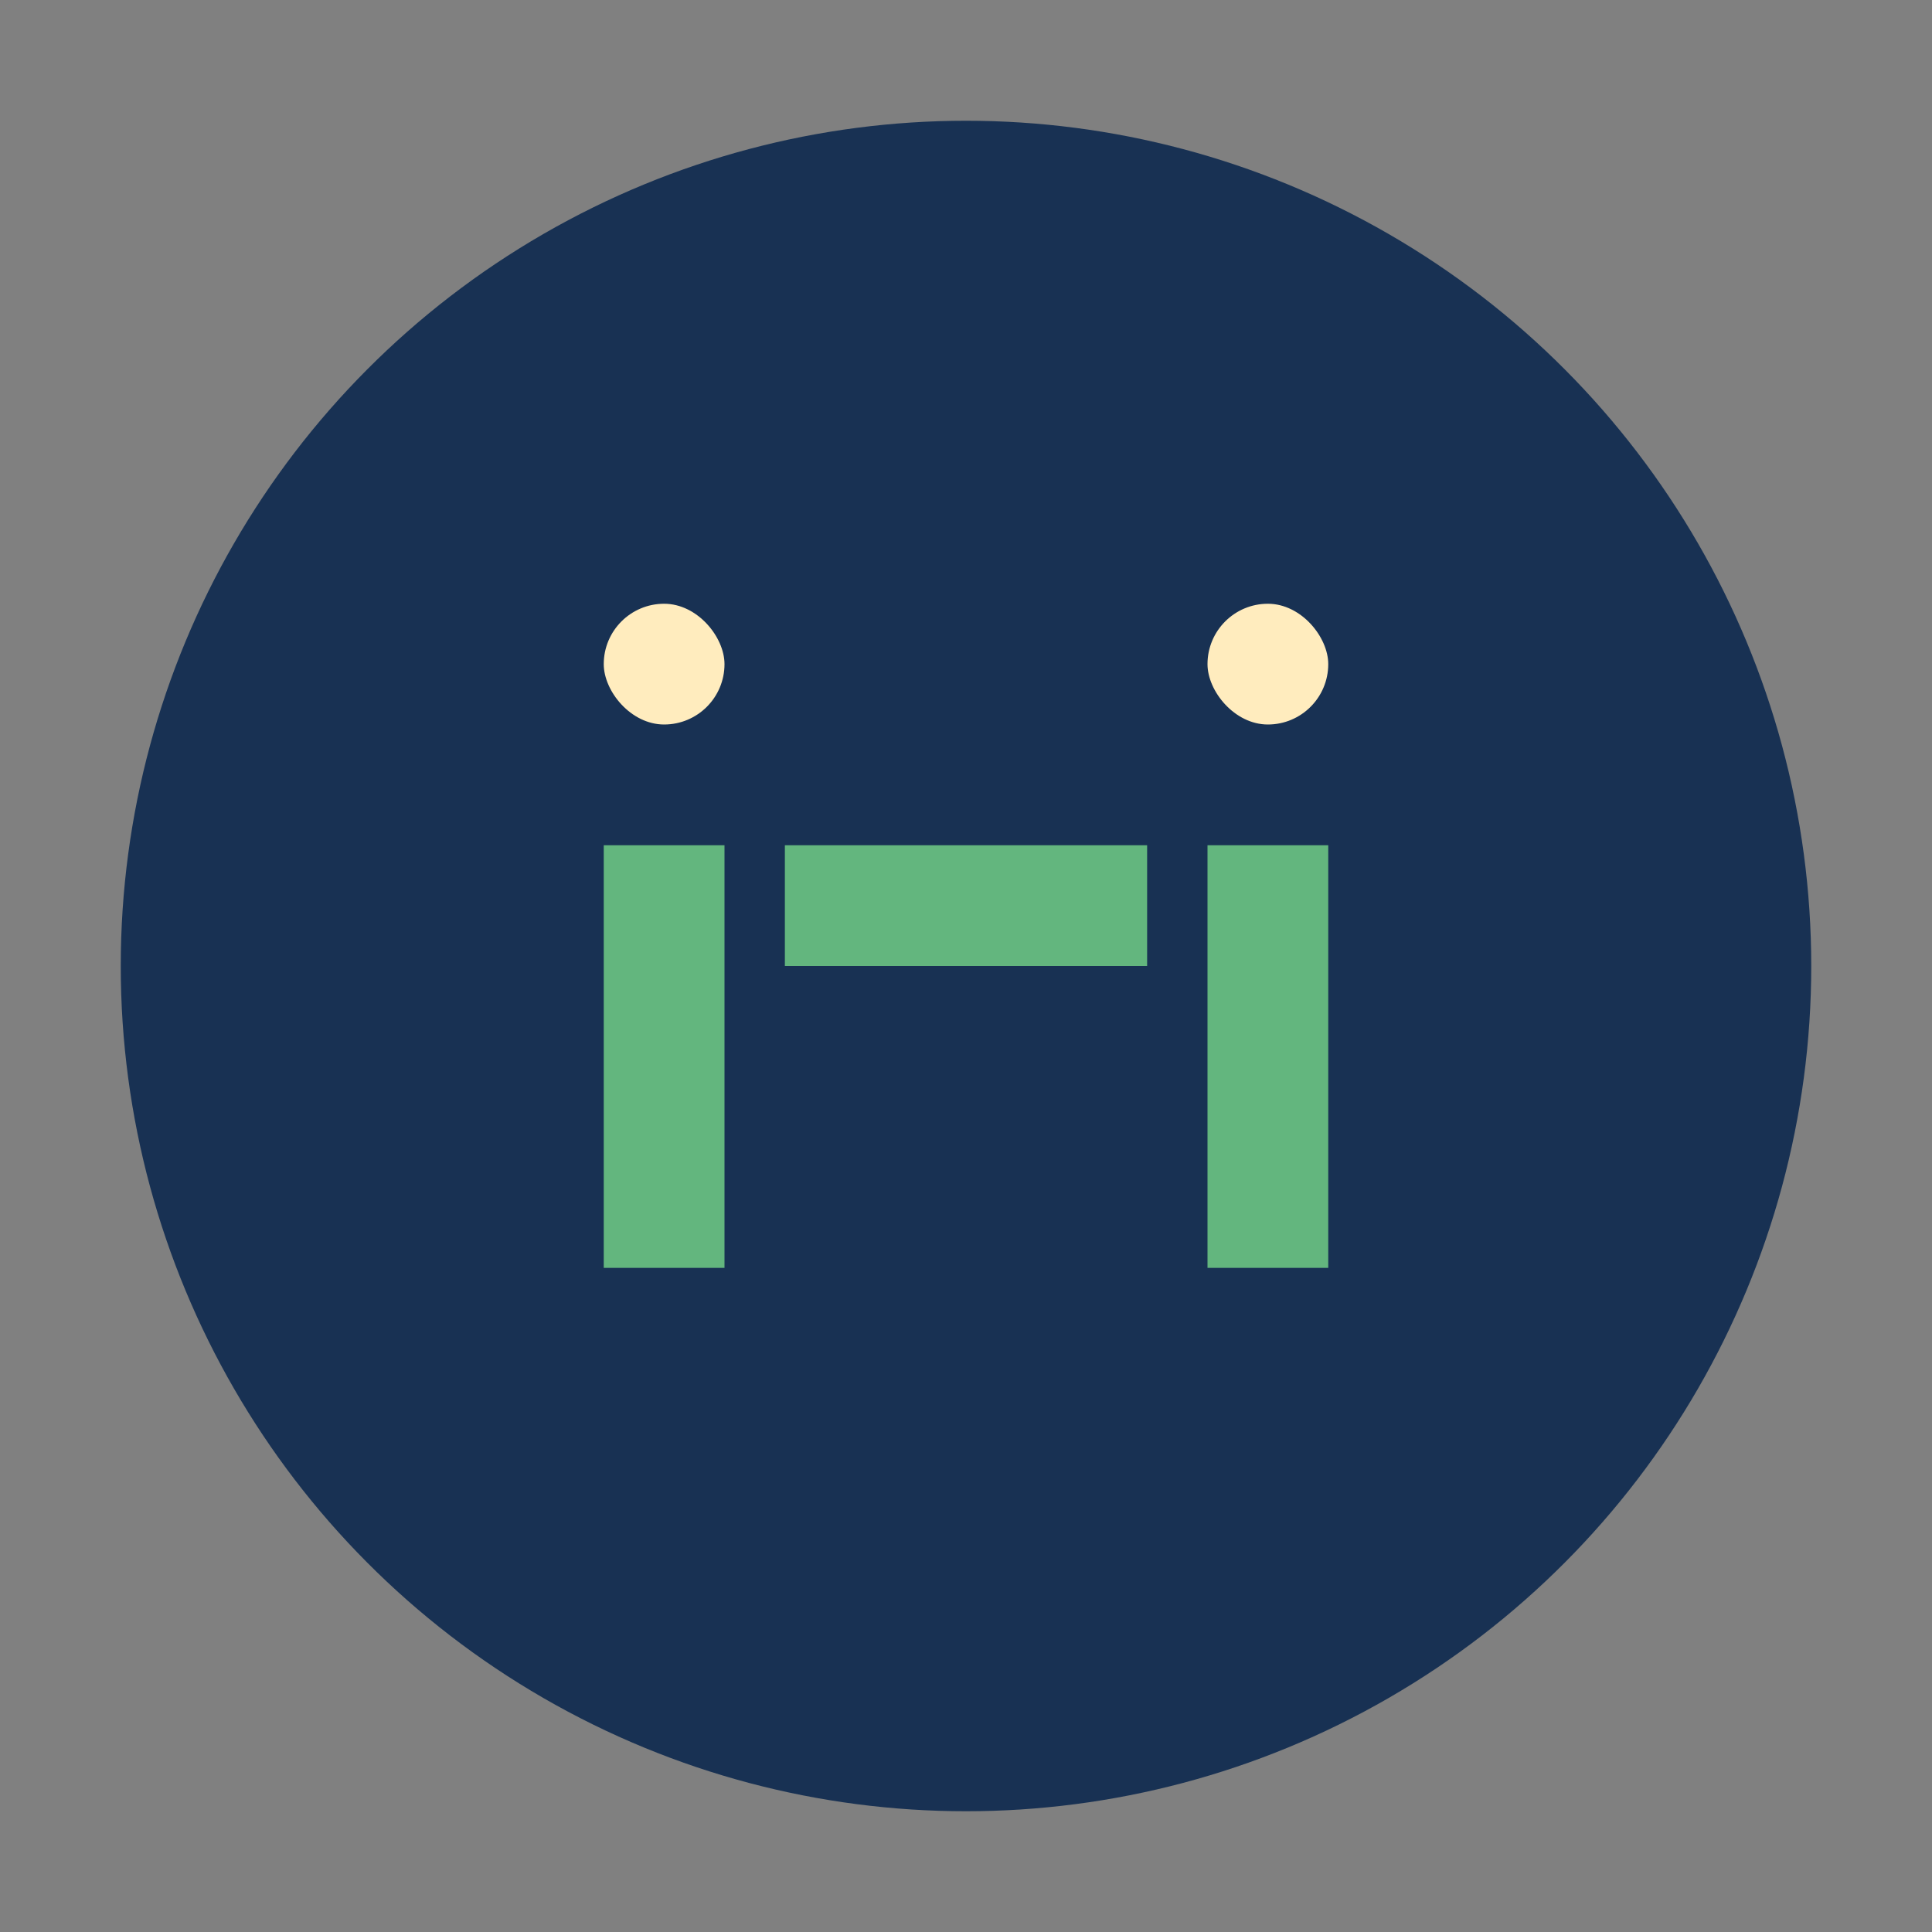 <?xml version="1.0" encoding="UTF-8"?>
<svg xmlns="http://www.w3.org/2000/svg" width="32" height="32" viewBox="0 0 32 32"><rect x="0" y="0" width="32" height="32" fill="#808080" stroke="none"/><circle cx="16" cy="16" r="14" fill="#183153"/><rect x="10" y="14" width="2" height="7" fill="#63B67E"/><rect x="20" y="14" width="2" height="7" fill="#63B67E"/><rect x="10" y="10" width="2" height="2" rx="1" fill="#FFECBE"/><rect x="20" y="10" width="2" height="2" rx="1" fill="#FFECBE"/><rect x="13" y="14" width="6" height="2" fill="#63B67E"/></svg>